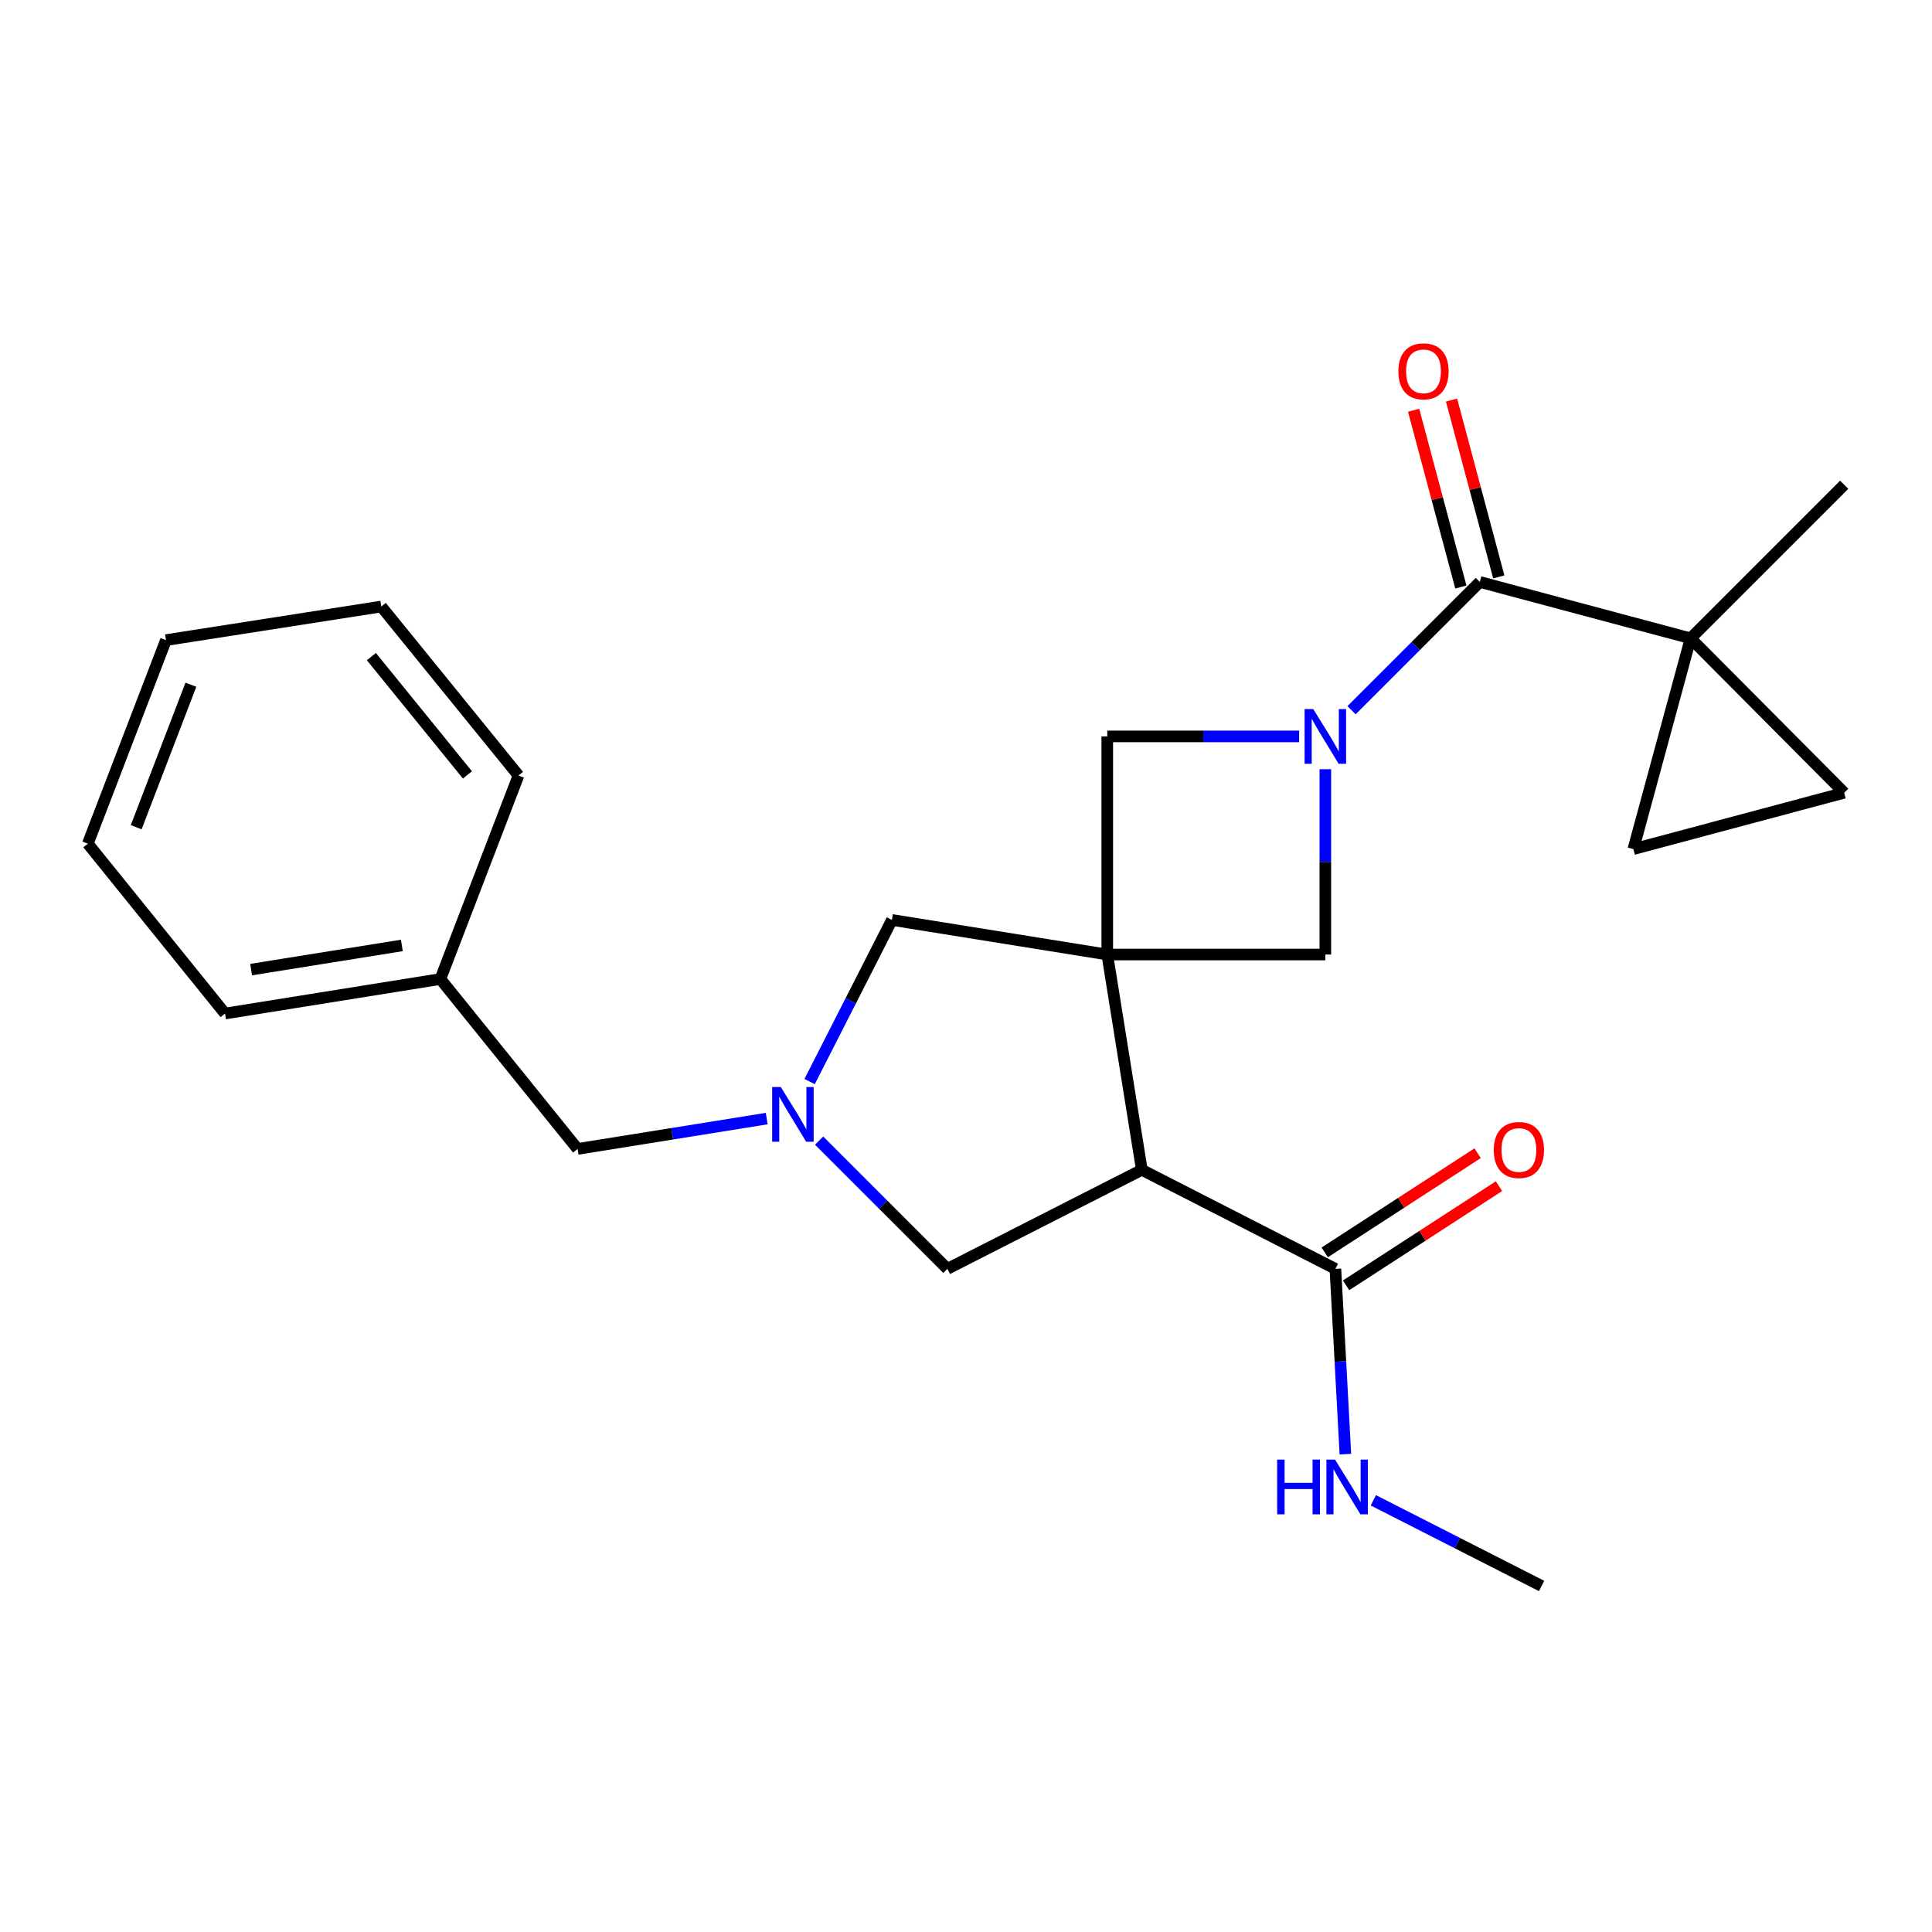 <?xml version='1.0' encoding='iso-8859-1'?>
<svg version='1.1' baseProfile='full'
              xmlns='http://www.w3.org/2000/svg'
                      xmlns:rdkit='http://www.rdkit.org/xml'
                      xmlns:xlink='http://www.w3.org/1999/xlink'
                  xml:space='preserve'
width='1000px' height='1000px' viewBox='0 0 1000 1000'>
<!-- END OF HEADER -->
<rect style='opacity:1.0;fill:#FFFFFF;stroke:none' width='1000' height='1000' x='0' y='0'> </rect>
<path class='bond-1' d='M 573.121,494.057 L 591.004,605.506' style='fill:none;fill-rule:evenodd;stroke:#000000;stroke-width:6px;stroke-linecap:butt;stroke-linejoin:miter;stroke-opacity:1' />
<path class='bond-5' d='M 573.121,494.057 L 685.993,494.057' style='fill:none;fill-rule:evenodd;stroke:#000000;stroke-width:6px;stroke-linecap:butt;stroke-linejoin:miter;stroke-opacity:1' />
<path class='bond-6' d='M 573.121,494.057 L 573.121,381.163' style='fill:none;fill-rule:evenodd;stroke:#000000;stroke-width:6px;stroke-linecap:butt;stroke-linejoin:miter;stroke-opacity:1' />
<path class='bond-8' d='M 573.121,494.057 L 461.661,476.163' style='fill:none;fill-rule:evenodd;stroke:#000000;stroke-width:6px;stroke-linecap:butt;stroke-linejoin:miter;stroke-opacity:1' />
<path class='bond-0' d='M 672.431,381.163 L 622.776,381.163' style='fill:none;fill-rule:evenodd;stroke:#0000FF;stroke-width:6px;stroke-linecap:butt;stroke-linejoin:miter;stroke-opacity:1' />
<path class='bond-0' d='M 622.776,381.163 L 573.121,381.163' style='fill:none;fill-rule:evenodd;stroke:#000000;stroke-width:6px;stroke-linecap:butt;stroke-linejoin:miter;stroke-opacity:1' />
<path class='bond-2' d='M 699.56,367.6 L 732.758,334.411' style='fill:none;fill-rule:evenodd;stroke:#0000FF;stroke-width:6px;stroke-linecap:butt;stroke-linejoin:miter;stroke-opacity:1' />
<path class='bond-2' d='M 732.758,334.411 L 765.956,301.222' style='fill:none;fill-rule:evenodd;stroke:#000000;stroke-width:6px;stroke-linecap:butt;stroke-linejoin:miter;stroke-opacity:1' />
<path class='bond-24' d='M 685.993,398.145 L 685.993,446.101' style='fill:none;fill-rule:evenodd;stroke:#0000FF;stroke-width:6px;stroke-linecap:butt;stroke-linejoin:miter;stroke-opacity:1' />
<path class='bond-24' d='M 685.993,446.101 L 685.993,494.057' style='fill:none;fill-rule:evenodd;stroke:#000000;stroke-width:6px;stroke-linecap:butt;stroke-linejoin:miter;stroke-opacity:1' />
<path class='bond-7' d='M 591.004,605.506 L 691.197,656.76' style='fill:none;fill-rule:evenodd;stroke:#000000;stroke-width:6px;stroke-linecap:butt;stroke-linejoin:miter;stroke-opacity:1' />
<path class='bond-11' d='M 591.004,605.506 L 490.359,656.76' style='fill:none;fill-rule:evenodd;stroke:#000000;stroke-width:6px;stroke-linecap:butt;stroke-linejoin:miter;stroke-opacity:1' />
<path class='bond-3' d='M 765.956,301.222 L 875.057,330.406' style='fill:none;fill-rule:evenodd;stroke:#000000;stroke-width:6px;stroke-linecap:butt;stroke-linejoin:miter;stroke-opacity:1' />
<path class='bond-12' d='M 775.772,298.599 L 763.541,252.84' style='fill:none;fill-rule:evenodd;stroke:#000000;stroke-width:6px;stroke-linecap:butt;stroke-linejoin:miter;stroke-opacity:1' />
<path class='bond-12' d='M 763.541,252.84 L 751.311,207.081' style='fill:none;fill-rule:evenodd;stroke:#FF0000;stroke-width:6px;stroke-linecap:butt;stroke-linejoin:miter;stroke-opacity:1' />
<path class='bond-12' d='M 756.14,303.846 L 743.91,258.087' style='fill:none;fill-rule:evenodd;stroke:#000000;stroke-width:6px;stroke-linecap:butt;stroke-linejoin:miter;stroke-opacity:1' />
<path class='bond-12' d='M 743.91,258.087 L 731.679,212.329' style='fill:none;fill-rule:evenodd;stroke:#FF0000;stroke-width:6px;stroke-linecap:butt;stroke-linejoin:miter;stroke-opacity:1' />
<path class='bond-9' d='M 875.057,330.406 L 954.545,410.335' style='fill:none;fill-rule:evenodd;stroke:#000000;stroke-width:6px;stroke-linecap:butt;stroke-linejoin:miter;stroke-opacity:1' />
<path class='bond-10' d='M 875.057,330.406 L 845.422,439.495' style='fill:none;fill-rule:evenodd;stroke:#000000;stroke-width:6px;stroke-linecap:butt;stroke-linejoin:miter;stroke-opacity:1' />
<path class='bond-16' d='M 875.057,330.406 L 954.545,250.917' style='fill:none;fill-rule:evenodd;stroke:#000000;stroke-width:6px;stroke-linecap:butt;stroke-linejoin:miter;stroke-opacity:1' />
<path class='bond-4' d='M 419.056,559.825 L 440.359,517.994' style='fill:none;fill-rule:evenodd;stroke:#0000FF;stroke-width:6px;stroke-linecap:butt;stroke-linejoin:miter;stroke-opacity:1' />
<path class='bond-4' d='M 440.359,517.994 L 461.661,476.163' style='fill:none;fill-rule:evenodd;stroke:#000000;stroke-width:6px;stroke-linecap:butt;stroke-linejoin:miter;stroke-opacity:1' />
<path class='bond-14' d='M 396.845,578.984 L 347.902,586.837' style='fill:none;fill-rule:evenodd;stroke:#0000FF;stroke-width:6px;stroke-linecap:butt;stroke-linejoin:miter;stroke-opacity:1' />
<path class='bond-14' d='M 347.902,586.837 L 298.958,594.691' style='fill:none;fill-rule:evenodd;stroke:#000000;stroke-width:6px;stroke-linecap:butt;stroke-linejoin:miter;stroke-opacity:1' />
<path class='bond-25' d='M 423.974,590.375 L 457.166,623.567' style='fill:none;fill-rule:evenodd;stroke:#0000FF;stroke-width:6px;stroke-linecap:butt;stroke-linejoin:miter;stroke-opacity:1' />
<path class='bond-25' d='M 457.166,623.567 L 490.359,656.76' style='fill:none;fill-rule:evenodd;stroke:#000000;stroke-width:6px;stroke-linecap:butt;stroke-linejoin:miter;stroke-opacity:1' />
<path class='bond-13' d='M 696.726,665.285 L 736.3,639.62' style='fill:none;fill-rule:evenodd;stroke:#000000;stroke-width:6px;stroke-linecap:butt;stroke-linejoin:miter;stroke-opacity:1' />
<path class='bond-13' d='M 736.3,639.62 L 775.874,613.956' style='fill:none;fill-rule:evenodd;stroke:#FF0000;stroke-width:6px;stroke-linecap:butt;stroke-linejoin:miter;stroke-opacity:1' />
<path class='bond-13' d='M 685.669,648.235 L 725.243,622.571' style='fill:none;fill-rule:evenodd;stroke:#000000;stroke-width:6px;stroke-linecap:butt;stroke-linejoin:miter;stroke-opacity:1' />
<path class='bond-13' d='M 725.243,622.571 L 764.817,596.906' style='fill:none;fill-rule:evenodd;stroke:#FF0000;stroke-width:6px;stroke-linecap:butt;stroke-linejoin:miter;stroke-opacity:1' />
<path class='bond-15' d='M 691.197,656.76 L 693.782,704.714' style='fill:none;fill-rule:evenodd;stroke:#000000;stroke-width:6px;stroke-linecap:butt;stroke-linejoin:miter;stroke-opacity:1' />
<path class='bond-15' d='M 693.782,704.714 L 696.367,752.667' style='fill:none;fill-rule:evenodd;stroke:#0000FF;stroke-width:6px;stroke-linecap:butt;stroke-linejoin:miter;stroke-opacity:1' />
<path class='bond-26' d='M 954.545,410.335 L 845.422,439.495' style='fill:none;fill-rule:evenodd;stroke:#000000;stroke-width:6px;stroke-linecap:butt;stroke-linejoin:miter;stroke-opacity:1' />
<path class='bond-17' d='M 298.958,594.691 L 227.937,506.746' style='fill:none;fill-rule:evenodd;stroke:#000000;stroke-width:6px;stroke-linecap:butt;stroke-linejoin:miter;stroke-opacity:1' />
<path class='bond-18' d='M 710.846,776.56 L 754.387,798.728' style='fill:none;fill-rule:evenodd;stroke:#0000FF;stroke-width:6px;stroke-linecap:butt;stroke-linejoin:miter;stroke-opacity:1' />
<path class='bond-18' d='M 754.387,798.728 L 797.927,820.897' style='fill:none;fill-rule:evenodd;stroke:#000000;stroke-width:6px;stroke-linecap:butt;stroke-linejoin:miter;stroke-opacity:1' />
<path class='bond-19' d='M 227.937,506.746 L 116.476,524.606' style='fill:none;fill-rule:evenodd;stroke:#000000;stroke-width:6px;stroke-linecap:butt;stroke-linejoin:miter;stroke-opacity:1' />
<path class='bond-19' d='M 208.002,489.36 L 129.98,501.862' style='fill:none;fill-rule:evenodd;stroke:#000000;stroke-width:6px;stroke-linecap:butt;stroke-linejoin:miter;stroke-opacity:1' />
<path class='bond-20' d='M 227.937,506.746 L 268.375,401.405' style='fill:none;fill-rule:evenodd;stroke:#000000;stroke-width:6px;stroke-linecap:butt;stroke-linejoin:miter;stroke-opacity:1' />
<path class='bond-22' d='M 116.476,524.606 L 45.455,436.684' style='fill:none;fill-rule:evenodd;stroke:#000000;stroke-width:6px;stroke-linecap:butt;stroke-linejoin:miter;stroke-opacity:1' />
<path class='bond-21' d='M 268.375,401.405 L 197.354,313.934' style='fill:none;fill-rule:evenodd;stroke:#000000;stroke-width:6px;stroke-linecap:butt;stroke-linejoin:miter;stroke-opacity:1' />
<path class='bond-21' d='M 241.946,401.093 L 192.231,339.864' style='fill:none;fill-rule:evenodd;stroke:#000000;stroke-width:6px;stroke-linecap:butt;stroke-linejoin:miter;stroke-opacity:1' />
<path class='bond-23' d='M 197.354,313.934 L 85.904,331.32' style='fill:none;fill-rule:evenodd;stroke:#000000;stroke-width:6px;stroke-linecap:butt;stroke-linejoin:miter;stroke-opacity:1' />
<path class='bond-27' d='M 45.455,436.684 L 85.904,331.32' style='fill:none;fill-rule:evenodd;stroke:#000000;stroke-width:6px;stroke-linecap:butt;stroke-linejoin:miter;stroke-opacity:1' />
<path class='bond-27' d='M 70.493,428.163 L 98.808,354.408' style='fill:none;fill-rule:evenodd;stroke:#000000;stroke-width:6px;stroke-linecap:butt;stroke-linejoin:miter;stroke-opacity:1' />
<path  class='atom-1' d='M 679.733 367.003
L 689.013 382.003
Q 689.933 383.483, 691.413 386.163
Q 692.893 388.843, 692.973 389.003
L 692.973 367.003
L 696.733 367.003
L 696.733 395.323
L 692.853 395.323
L 682.893 378.923
Q 681.733 377.003, 680.493 374.803
Q 679.293 372.603, 678.933 371.923
L 678.933 395.323
L 675.253 395.323
L 675.253 367.003
L 679.733 367.003
' fill='#0000FF'/>
<path  class='atom-5' d='M 404.147 562.648
L 413.427 577.648
Q 414.347 579.128, 415.827 581.808
Q 417.307 584.488, 417.387 584.648
L 417.387 562.648
L 421.147 562.648
L 421.147 590.968
L 417.267 590.968
L 407.307 574.568
Q 406.147 572.648, 404.907 570.448
Q 403.707 568.248, 403.347 567.568
L 403.347 590.968
L 399.667 590.968
L 399.667 562.648
L 404.147 562.648
' fill='#0000FF'/>
<path  class='atom-13' d='M 723.795 192.202
Q 723.795 185.402, 727.155 181.602
Q 730.515 177.802, 736.795 177.802
Q 743.075 177.802, 746.435 181.602
Q 749.795 185.402, 749.795 192.202
Q 749.795 199.082, 746.395 203.002
Q 742.995 206.882, 736.795 206.882
Q 730.555 206.882, 727.155 203.002
Q 723.795 199.122, 723.795 192.202
M 736.795 203.682
Q 741.115 203.682, 743.435 200.802
Q 745.795 197.882, 745.795 192.202
Q 745.795 186.642, 743.435 183.842
Q 741.115 181.002, 736.795 181.002
Q 732.475 181.002, 730.115 183.802
Q 727.795 186.602, 727.795 192.202
Q 727.795 197.922, 730.115 200.802
Q 732.475 203.682, 736.795 203.682
' fill='#FF0000'/>
<path  class='atom-14' d='M 773.175 595.245
Q 773.175 588.445, 776.535 584.645
Q 779.895 580.845, 786.175 580.845
Q 792.455 580.845, 795.815 584.645
Q 799.175 588.445, 799.175 595.245
Q 799.175 602.125, 795.775 606.045
Q 792.375 609.925, 786.175 609.925
Q 779.935 609.925, 776.535 606.045
Q 773.175 602.165, 773.175 595.245
M 786.175 606.725
Q 790.495 606.725, 792.815 603.845
Q 795.175 600.925, 795.175 595.245
Q 795.175 589.685, 792.815 586.885
Q 790.495 584.045, 786.175 584.045
Q 781.855 584.045, 779.495 586.845
Q 777.175 589.645, 777.175 595.245
Q 777.175 600.965, 779.495 603.845
Q 781.855 606.725, 786.175 606.725
' fill='#FF0000'/>
<path  class='atom-16' d='M 661.062 755.494
L 664.902 755.494
L 664.902 767.534
L 679.382 767.534
L 679.382 755.494
L 683.222 755.494
L 683.222 783.814
L 679.382 783.814
L 679.382 770.734
L 664.902 770.734
L 664.902 783.814
L 661.062 783.814
L 661.062 755.494
' fill='#0000FF'/>
<path  class='atom-16' d='M 691.022 755.494
L 700.302 770.494
Q 701.222 771.974, 702.702 774.654
Q 704.182 777.334, 704.262 777.494
L 704.262 755.494
L 708.022 755.494
L 708.022 783.814
L 704.142 783.814
L 694.182 767.414
Q 693.022 765.494, 691.782 763.294
Q 690.582 761.094, 690.222 760.414
L 690.222 783.814
L 686.542 783.814
L 686.542 755.494
L 691.022 755.494
' fill='#0000FF'/>
</svg>
